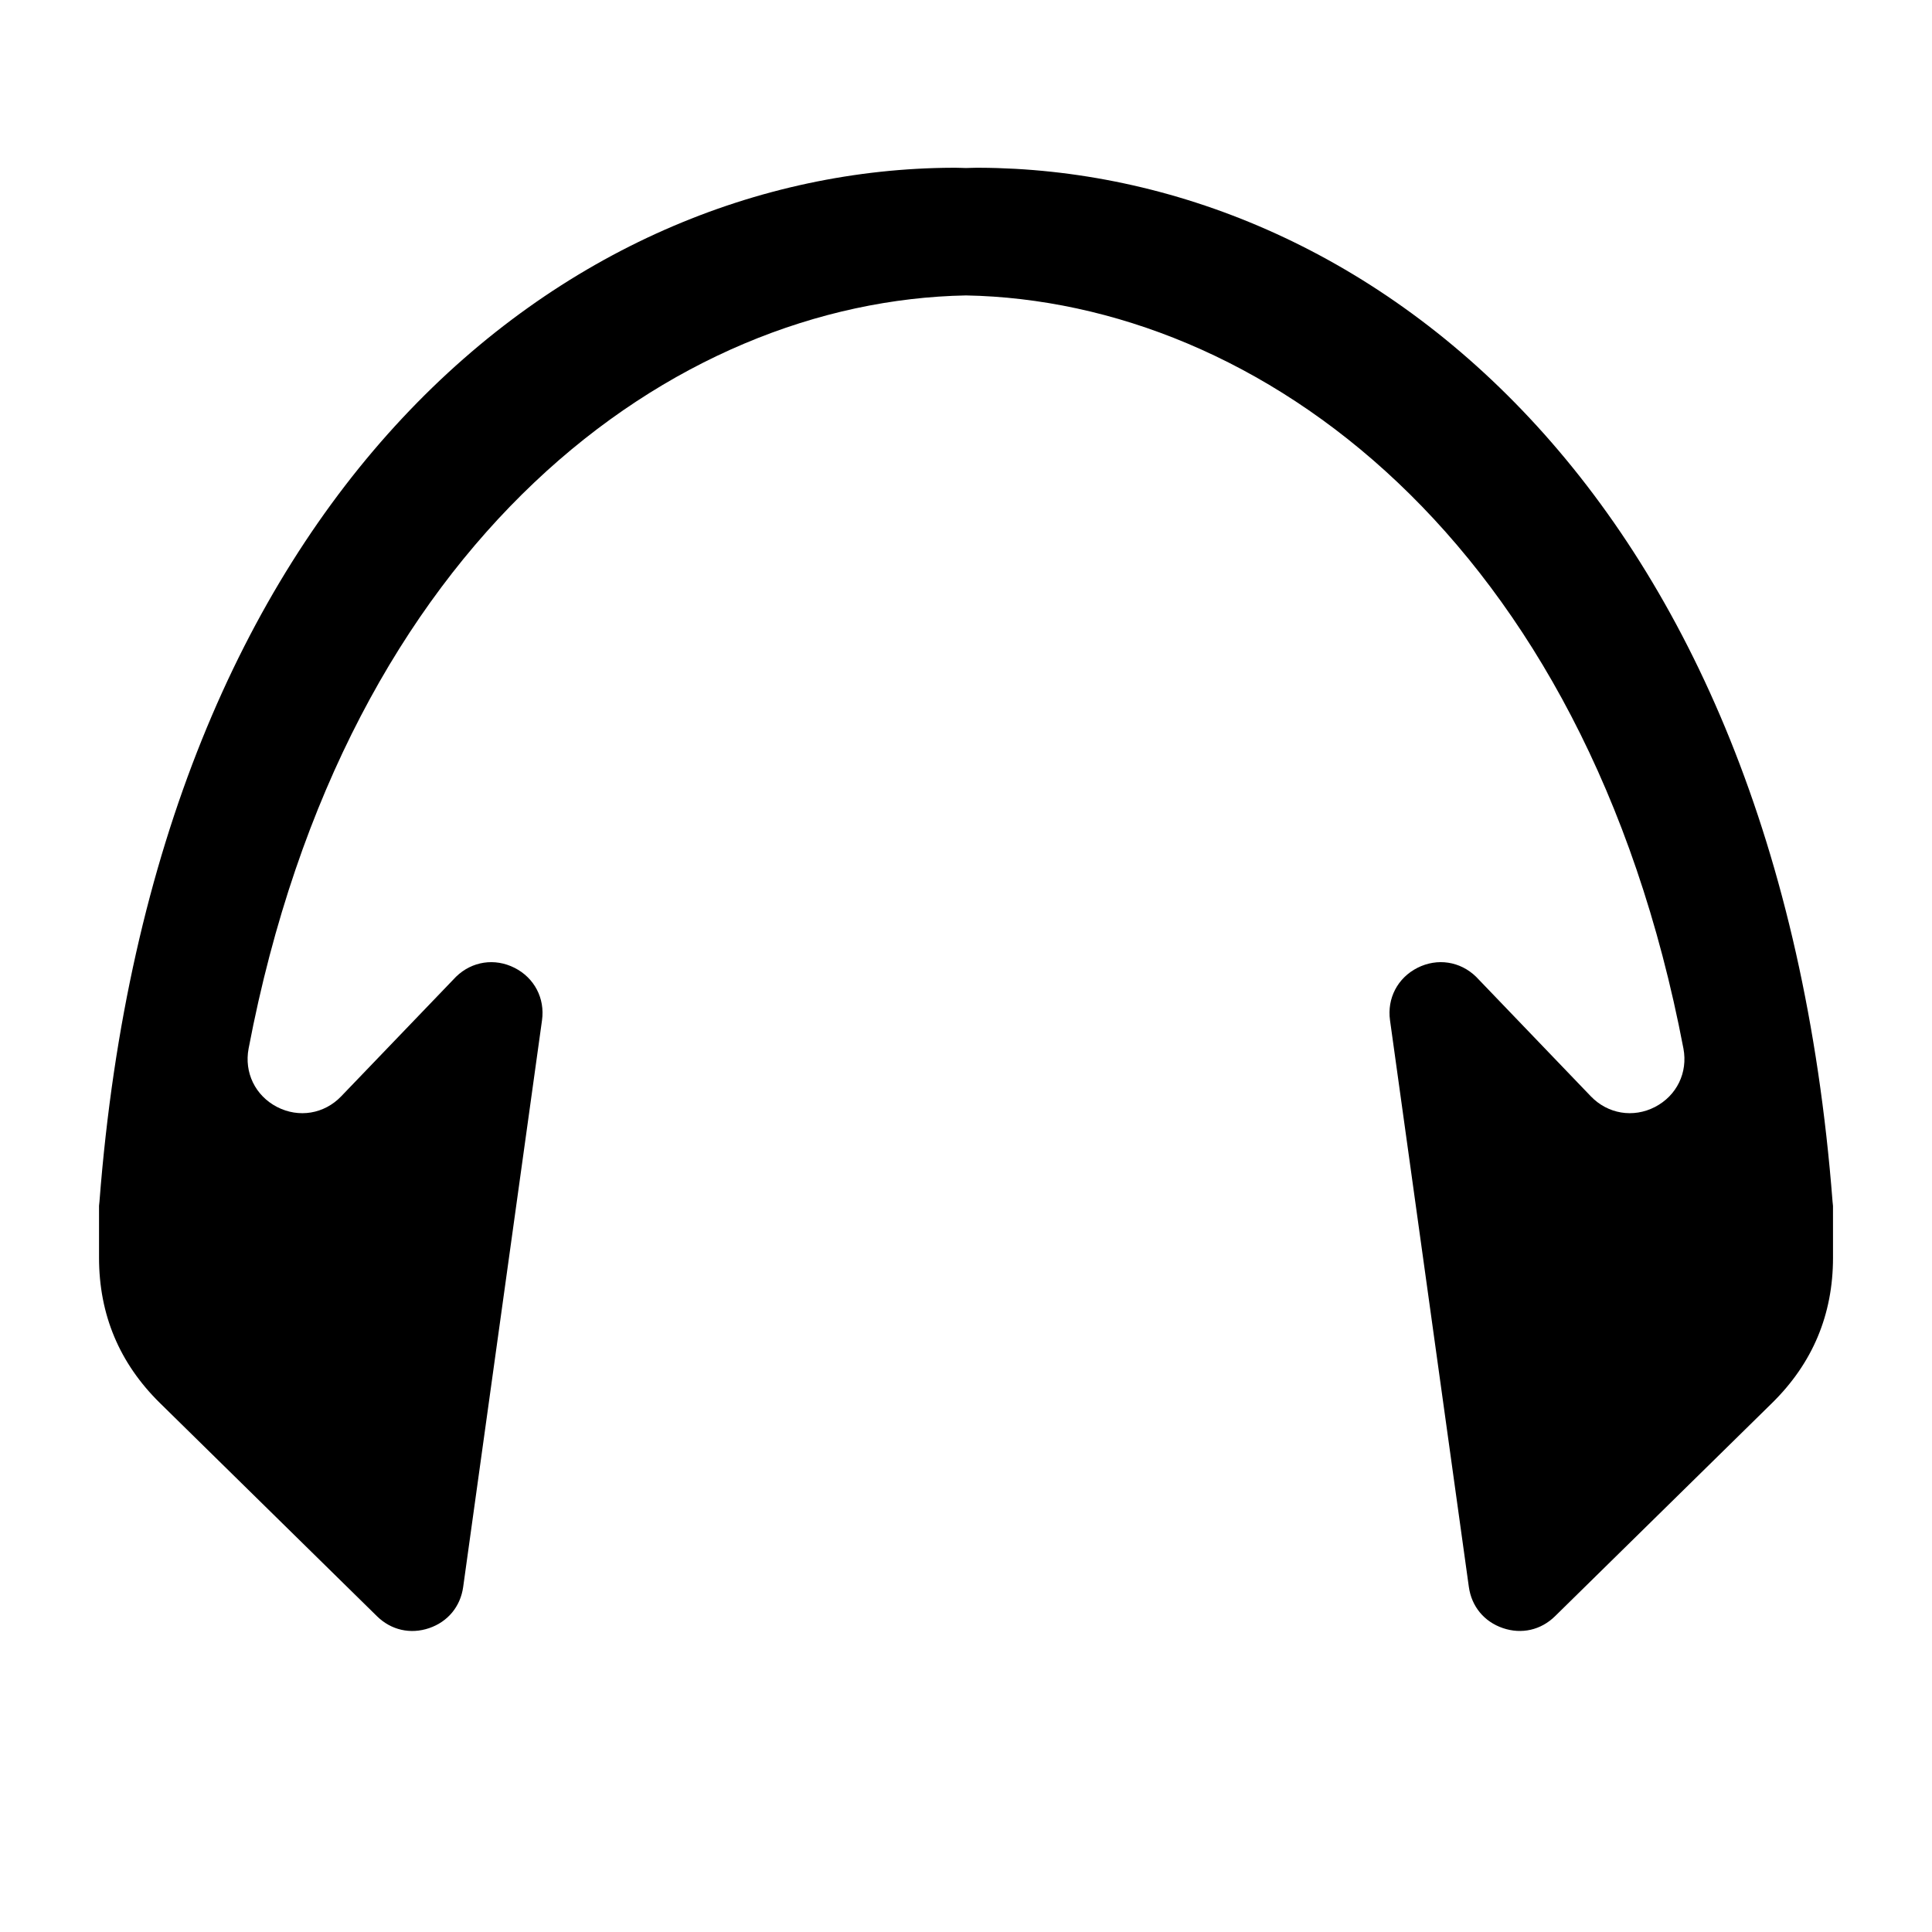 <?xml version="1.0" encoding="UTF-8"?>
<!-- The Best Svg Icon site in the world: iconSvg.co, Visit us! https://iconsvg.co -->
<svg fill="#000000" width="800px" height="800px" version="1.1" viewBox="144 144 512 512" xmlns="http://www.w3.org/2000/svg">
 <path d="m629.76 463.68v-0.023-0.105c-0.035-0.379-0.09-0.754-0.117-1.137-14.59-188.69-124.02-273.57-226.2-273.96h-0.676c-0.918 0-1.84 0.062-2.758 0.074-0.922-0.012-1.848-0.074-2.766-0.074h-0.672c-102.2 0.387-211.62 85.273-226.21 273.96-0.035 0.379-0.082 0.754-0.117 1.137v0.105 0.023 13.621c0 15.086 5.402 27.969 16.168 38.543l57.496 56.477c3.738 3.672 8.855 4.836 13.816 3.152 4.965-1.695 8.301-5.727 9.023-10.922l20.891-150.16c0.812-5.828-2.019-11.246-7.277-13.906-5.258-2.66-11.301-1.742-15.516 2.367l-30.426 31.684c-4.496 4.68-11.223 5.801-16.996 2.82-5.769-2.984-8.754-9.113-7.539-15.496 25.816-135.29 112.62-198.11 190.12-199.57 77.496 1.457 164.3 64.281 190.12 199.57 1.215 6.383-1.77 12.504-7.535 15.496-5.769 2.977-12.496 1.859-17-2.82l-30.418-31.691c-4.223-4.102-10.266-5.019-15.523-2.367-5.258 2.664-8.09 8.078-7.281 13.906l20.891 150.16c0.723 5.195 4.062 9.227 9.031 10.922 4.965 1.684 10.07 0.52 13.809-3.152l57.496-56.477c10.766-10.574 16.172-23.449 16.172-38.543l-0.004-13.613z"/>
</svg>